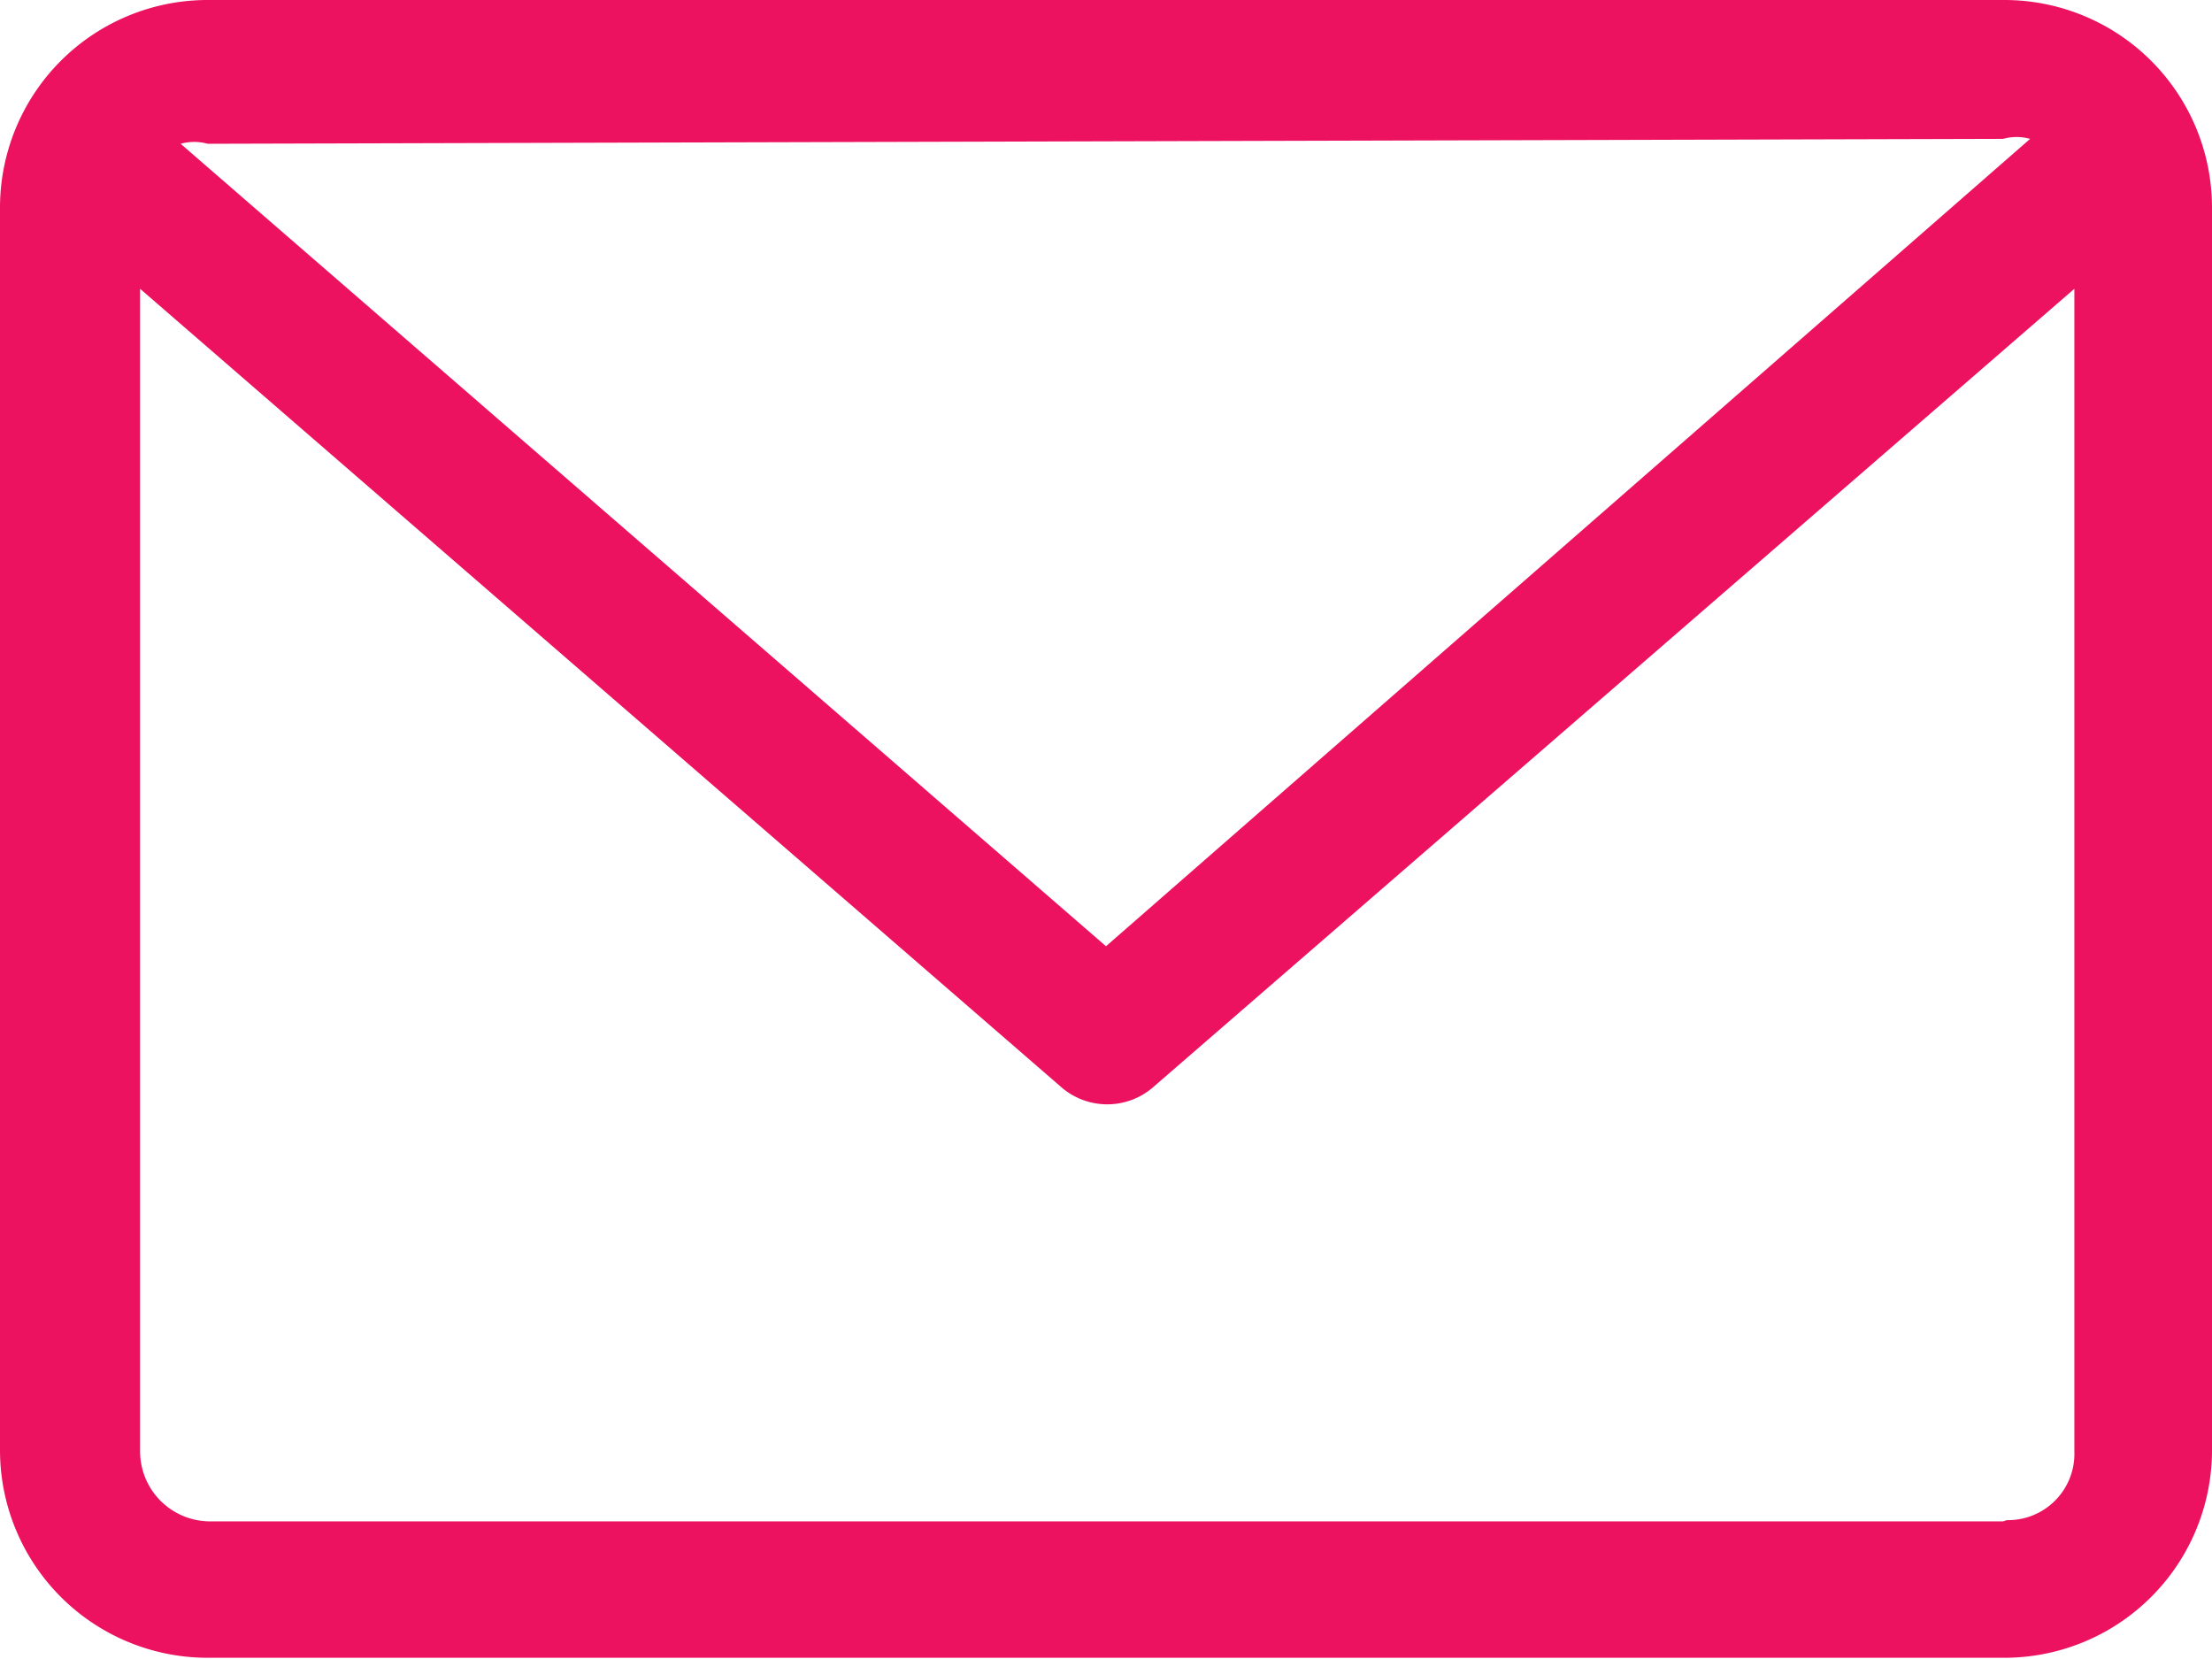 <svg xmlns="http://www.w3.org/2000/svg" viewBox="0 0 18 13.5"><path d="M16.3 1.13a.41.41 0 0 1 .22 0L9 7.7 1.47 1.17a.41.41 0 0 1 .22 0zm0-1.13H1.7A1.69 1.69 0 0 0 0 1.69V11.8a1.69 1.69 0 0 0 1.69 1.69H16.3A1.69 1.69 0 0 0 18 11.81V1.7A1.69 1.69 0 0 0 16.31 0zm0 12.38H1.7a.57.57 0 0 1-.56-.57h0V2.35l7.5 6.5a.57.57 0 0 0 .74 0l7.5-6.5v9.46a.54.54 0 0 1-.55.56z" fill="#ec125f"></path></svg>